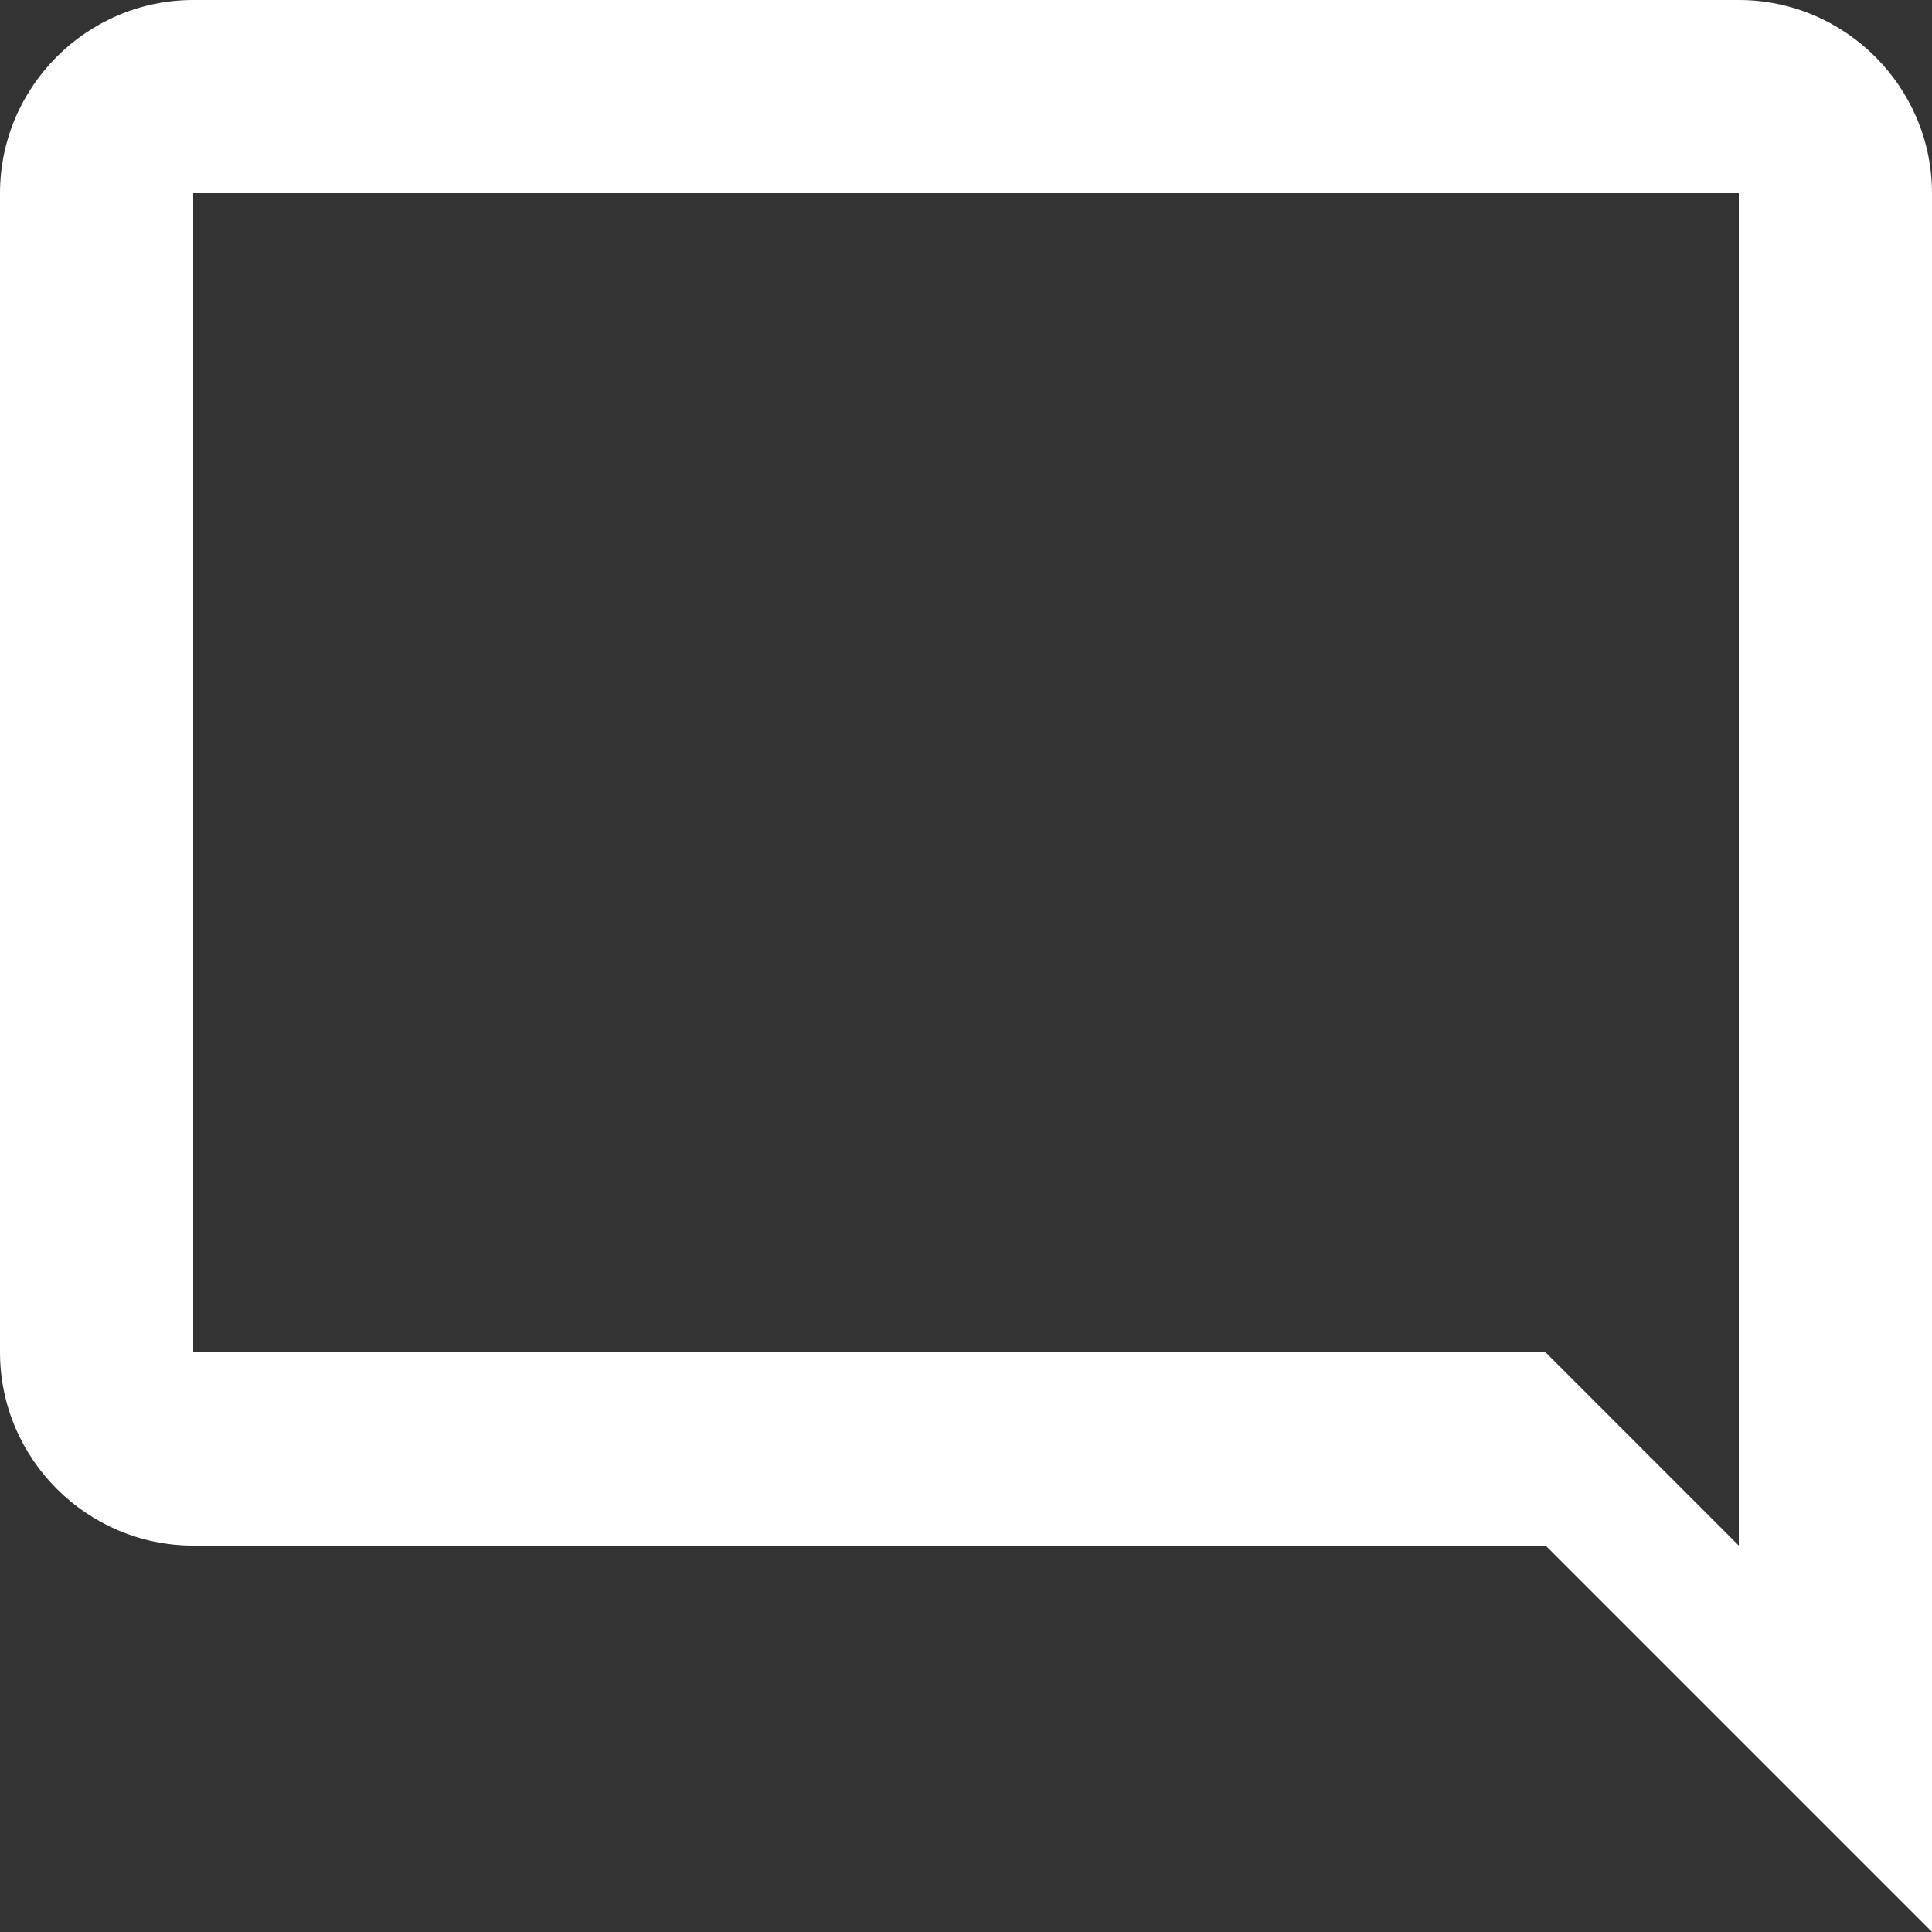 <svg width="20" height="20" viewBox="0 0 20 20" fill="none" xmlns="http://www.w3.org/2000/svg">
<rect x="0" y="0" width="20" height="20" fill="#333333" stroke="none"/>
<path d="M2 0H18C19.1 0 20 0.9 20 2V20L16 16H2C0.9 16 0 15.1 0 14V2C0 0.9 0.9 0 2 0ZM2 14H16L18 16V2H2V14Z" fill="white"/>
</svg>
